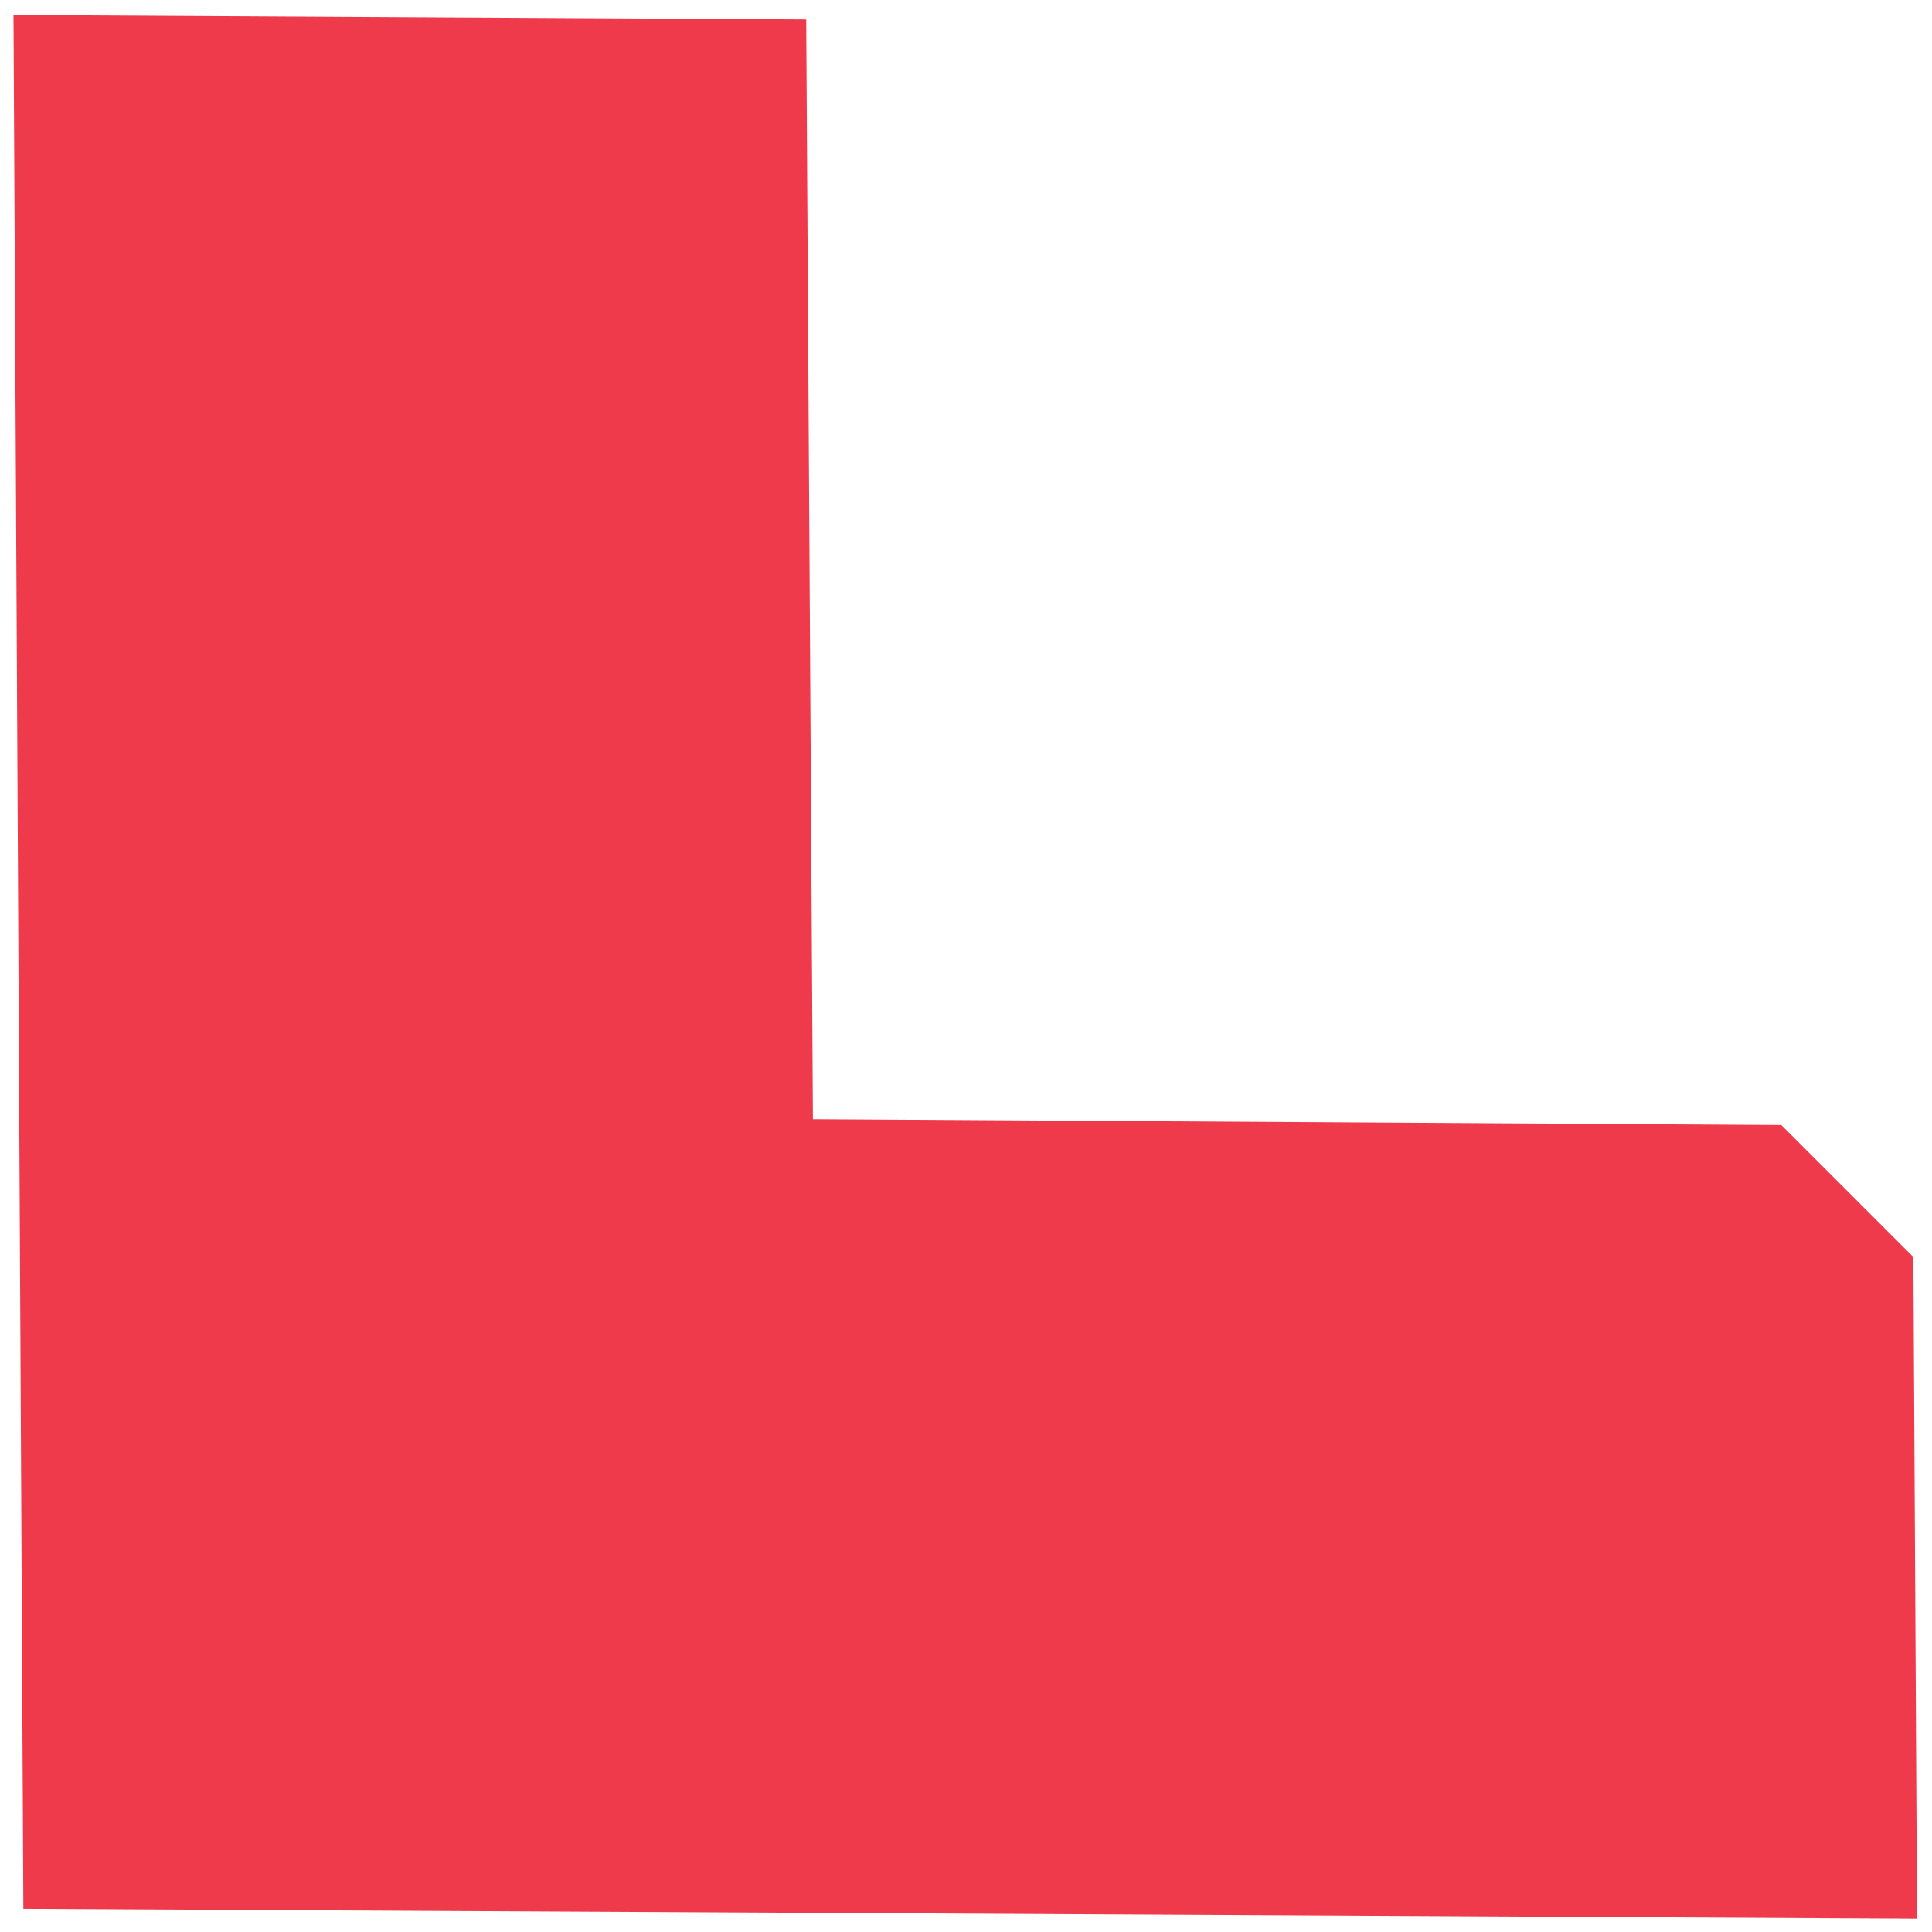 <?xml version="1.0"?>
<svg viewBox="0 0 51 51" width="51" height="51" xmlns="http://www.w3.org/2000/svg" xmlns:svg="http://www.w3.org/2000/svg" preserveAspectRatio="none" version="1.2">
 <g class="layer">
  <title>Layer 1</title>
  <g id="svg_1" transform="rotate(-45, 18.253, 32.75)">
   <defs transform="translate(-2.25, -1.25) translate(-8, -5) translate(12, 12)">
    <path d="m68.63,72.4c0,0 -20.4,-20.65 -20.4,-20.65c0,0 20.4,-20.65 20.4,-20.65c0,0 -6.28,-6.35 -6.28,-6.35c0,0 -26.72,27 -26.72,27c0,0 26.72,27 26.72,27c0,0 6.28,-6.35 6.28,-6.35z" id="path-1724945981322127"/>
   </defs>
   <g id="svg_2" transform="translate(-35.627, -24.75)">
    <path d="m70.38,78.15c0,0 -20.4,-20.65 -20.4,-20.65c0,0 20.4,-20.65 20.4,-20.65c0,0 -6.28,-6.35 -6.28,-6.35c0,0 -26.72,27 -26.72,27c0,0 26.72,27 26.72,27c0,0 6.28,-6.35 6.28,-6.35z" fill="#ee3a4a" id="svg_3" stroke="#ee3a4a" stroke-width="12px"/>
   </g>
  </g>
 </g>
</svg>